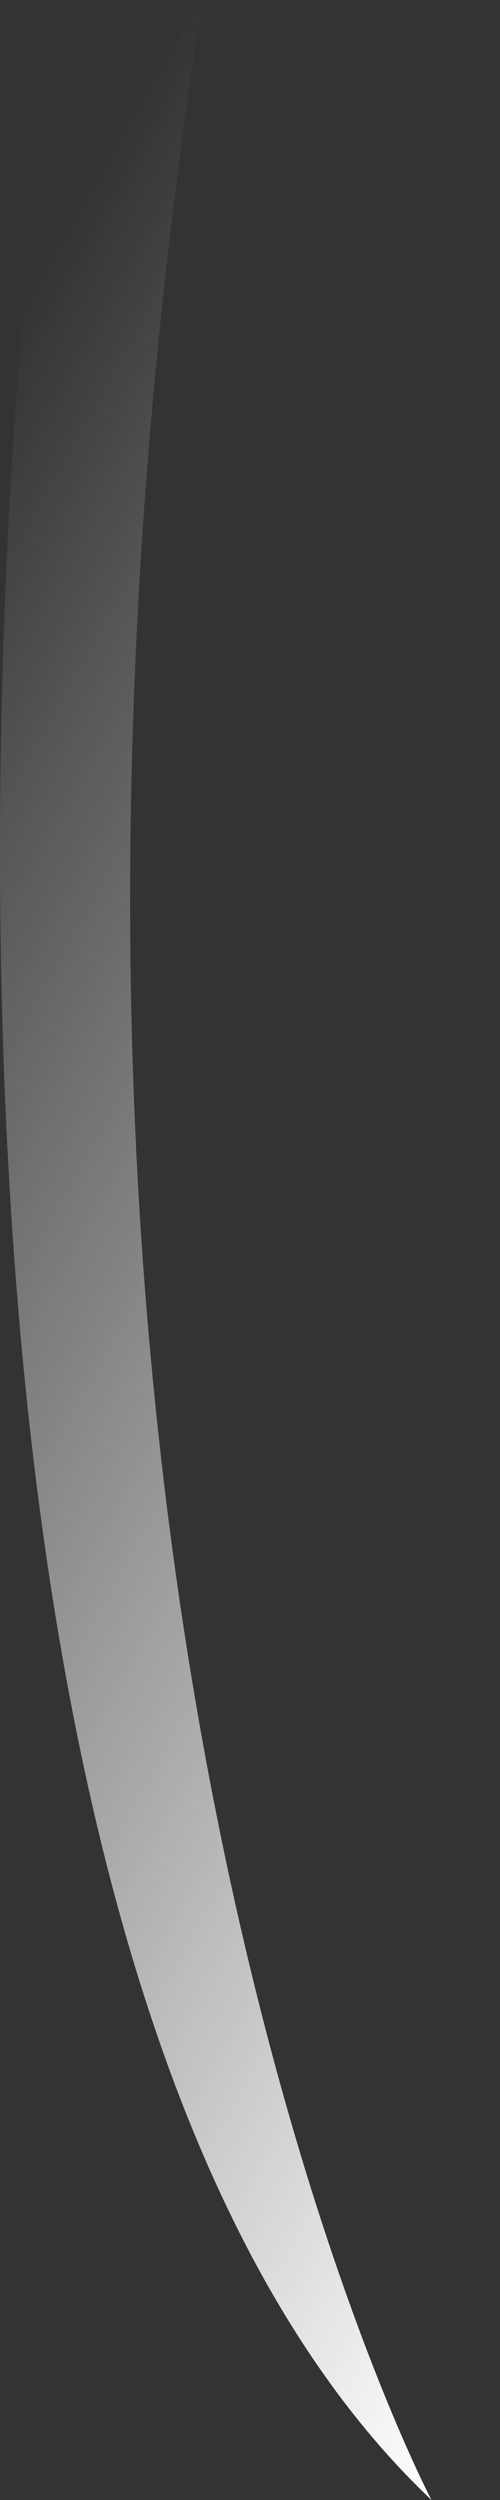 <svg width="4" height="20" viewBox="0 0 4 20" fill="none" xmlns="http://www.w3.org/2000/svg">
<rect x="0" y="0" width="4" height="20" fill="#333333" stroke="none"/>
<path d="M0.202 2.333C0.202 2.333 -1.214 15.583 3.452 20C3.452 20 -0.381 12.75 1.619 0L0.202 2.333Z" fill="url(#paint0_linear_16_1264)"/>
<defs>
<linearGradient id="paint0_linear_16_1264" x1="7.482" y1="12.803" x2="-2.52" y2="7.193" gradientUnits="userSpaceOnUse">
<stop stop-color="white"/>
<stop offset="1" stop-color="white" stop-opacity="0"/>
</linearGradient>
</defs>
</svg>
